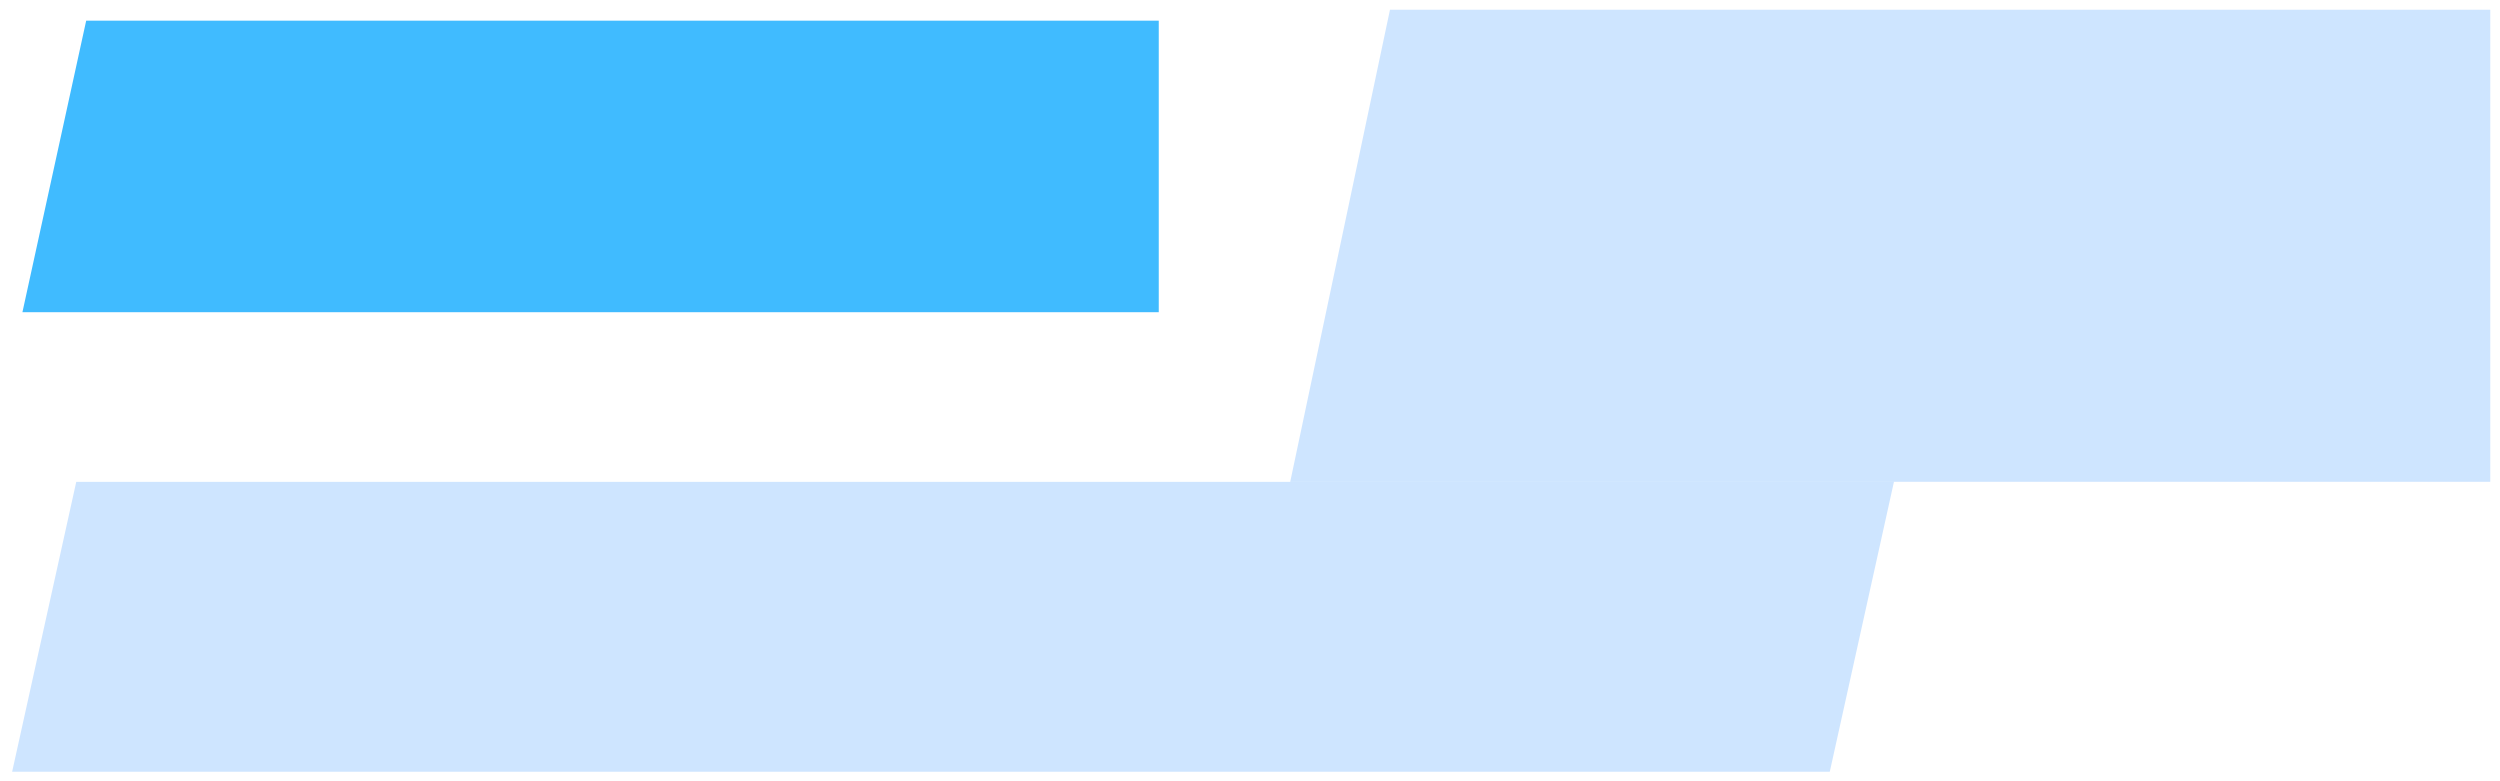 <svg xmlns="http://www.w3.org/2000/svg" width="128.342" height="40.119" viewBox="0 0 128.342 40.119">
  <g id="Grupo_24354" data-name="Grupo 24354" transform="translate(-241.158 -809.51)">
    <path id="União_364" data-name="União 364" d="M0,39.119,3.292,24.236H96.606L93.312,39.119ZM127.218,24.234H65.613L70.734,0h56.485V24.233h0Z" transform="translate(241.781 810.01)" fill="#cee5ff" stroke="rgba(0,0,0,0)" stroke-miterlimit="10" stroke-width="1"/>
    <path id="Subtração_162" data-name="Subtração 162" d="M58.336,14.968H0L3.274,0H58.336V14.967Z" transform="translate(242.309 810.57)" fill="#40bbff" stroke="rgba(0,0,0,0)" stroke-miterlimit="10" stroke-width="1"/>
  </g>
</svg>

